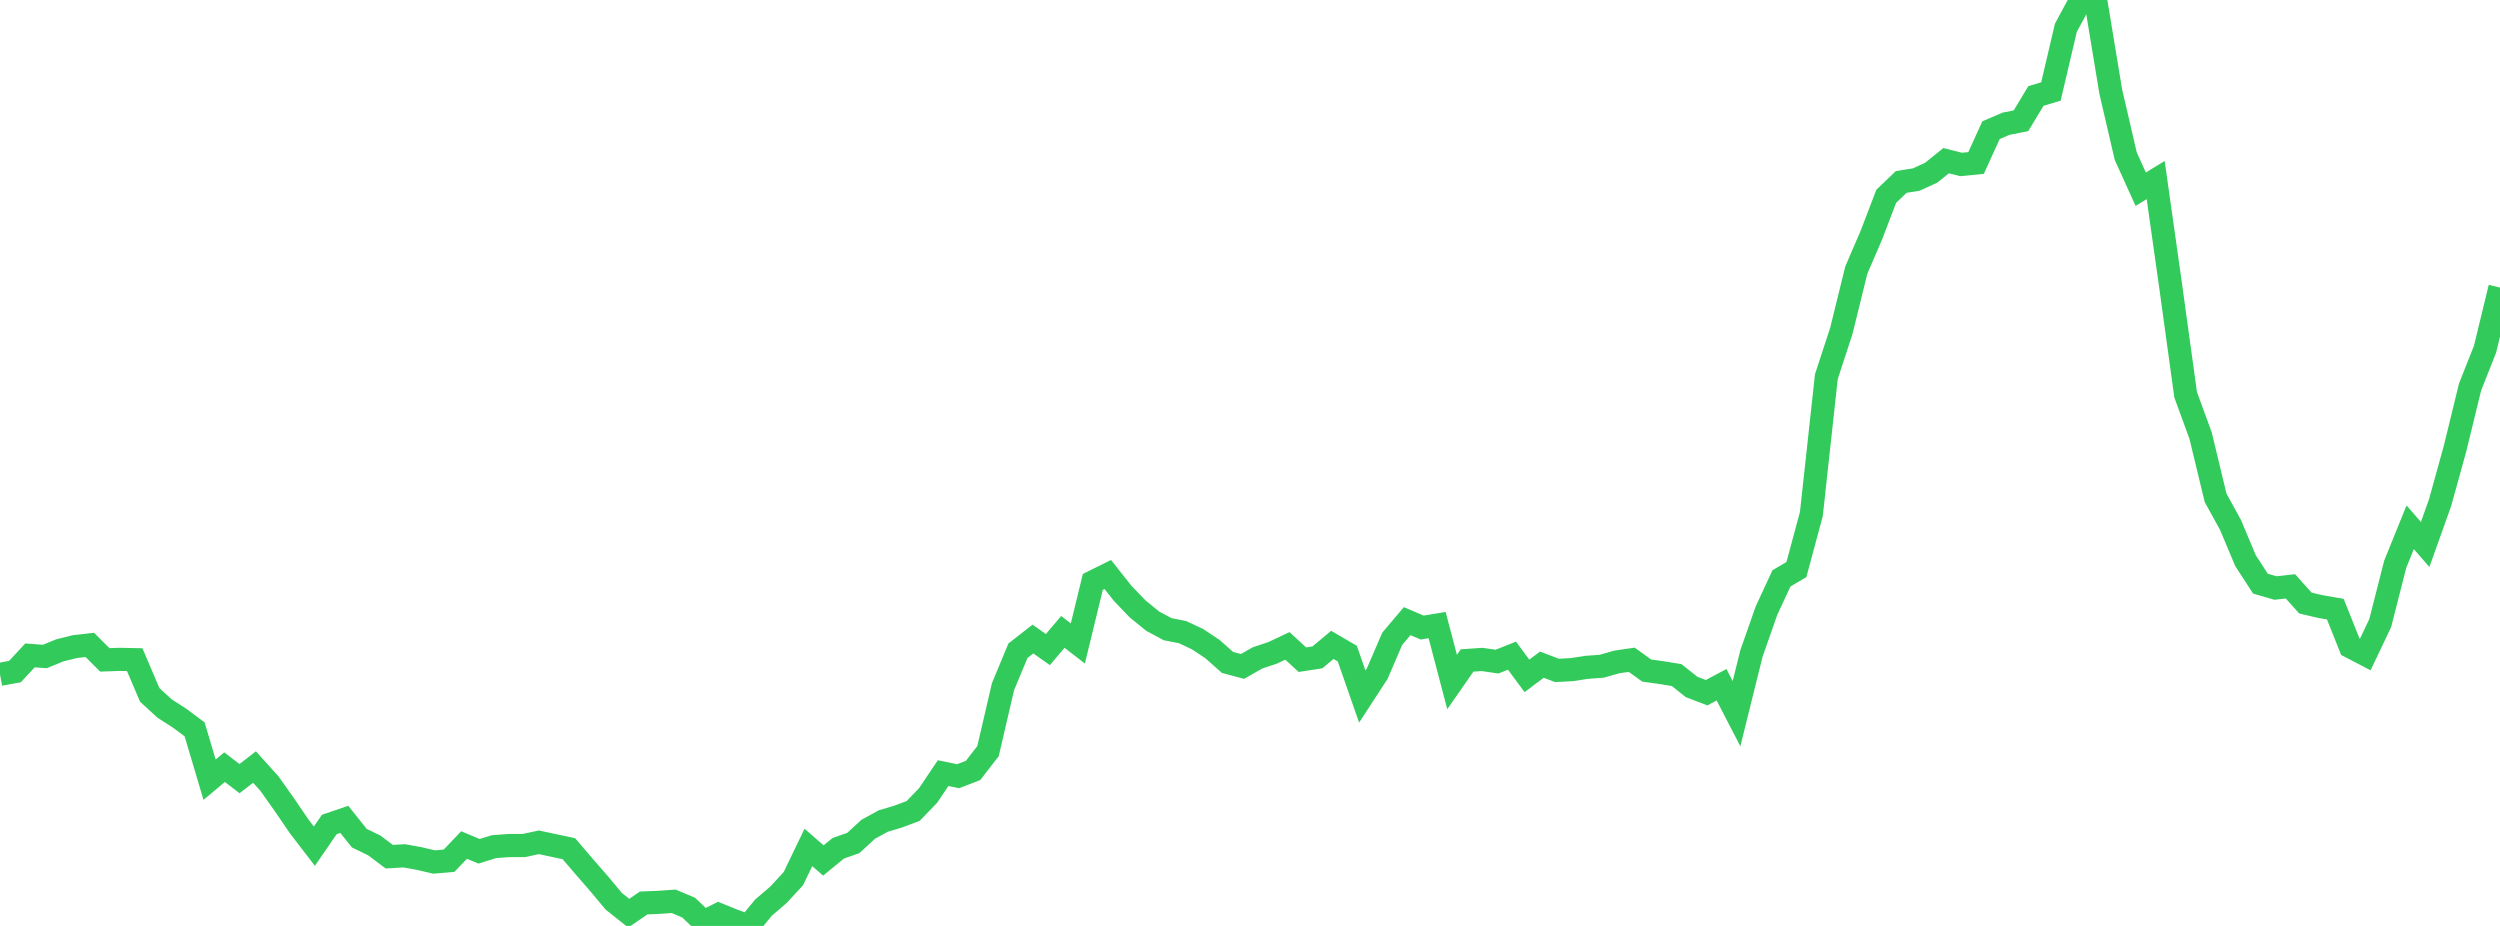 <?xml version="1.0" standalone="no"?>
<!DOCTYPE svg PUBLIC "-//W3C//DTD SVG 1.1//EN" "http://www.w3.org/Graphics/SVG/1.1/DTD/svg11.dtd">

<svg width="135" height="50" viewBox="0 0 135 50" preserveAspectRatio="none" 
  xmlns="http://www.w3.org/2000/svg"
  xmlns:xlink="http://www.w3.org/1999/xlink">


<polyline points="0.0, 36.413 0.808, 36.265 1.617, 35.392 2.425, 35.45 3.234, 35.117 4.042, 34.918 4.85, 34.825 5.659, 35.633 6.467, 35.605 7.275, 35.622 8.084, 37.522 8.892, 38.264 9.701, 38.783 10.509, 39.386 11.317, 42.104 12.126, 41.427 12.934, 42.046 13.743, 41.42 14.551, 42.317 15.359, 43.457 16.168, 44.642 16.976, 45.693 17.784, 44.52 18.593, 44.246 19.401, 45.26 20.21, 45.652 21.018, 46.261 21.826, 46.214 22.635, 46.36 23.443, 46.549 24.251, 46.478 25.06, 45.63 25.868, 45.969 26.677, 45.719 27.485, 45.659 28.293, 45.658 29.102, 45.484 29.91, 45.657 30.719, 45.83 31.527, 46.773 32.335, 47.701 33.144, 48.67 33.952, 49.311 34.76, 48.76 35.569, 48.728 36.377, 48.67 37.186, 49.011 37.994, 49.778 38.802, 49.382 39.611, 49.711 40.419, 50.0 41.228, 49.011 42.036, 48.319 42.844, 47.444 43.653, 45.761 44.461, 46.465 45.269, 45.805 46.078, 45.522 46.886, 44.779 47.695, 44.336 48.503, 44.095 49.311, 43.791 50.12, 42.953 50.928, 41.75 51.737, 41.915 52.545, 41.604 53.353, 40.56 54.162, 37.081 54.97, 35.138 55.778, 34.509 56.587, 35.077 57.395, 34.123 58.204, 34.747 59.012, 31.424 59.82, 31.023 60.629, 32.045 61.437, 32.886 62.246, 33.544 63.054, 33.977 63.862, 34.136 64.671, 34.517 65.479, 35.055 66.287, 35.772 67.096, 35.988 67.904, 35.526 68.713, 35.258 69.521, 34.878 70.329, 35.623 71.138, 35.498 71.946, 34.824 72.754, 35.294 73.563, 37.614 74.371, 36.374 75.18, 34.494 75.988, 33.541 76.796, 33.888 77.605, 33.754 78.413, 36.829 79.222, 35.666 80.03, 35.61 80.838, 35.727 81.647, 35.406 82.455, 36.498 83.263, 35.891 84.072, 36.203 84.88, 36.159 85.689, 36.036 86.497, 35.976 87.305, 35.745 88.114, 35.627 88.922, 36.21 89.731, 36.323 90.539, 36.454 91.347, 37.096 92.156, 37.406 92.964, 36.976 93.772, 38.539 94.581, 35.279 95.389, 32.977 96.198, 31.232 97.006, 30.757 97.814, 27.756 98.623, 20.343 99.431, 17.87 100.24, 14.586 101.048, 12.712 101.856, 10.6 102.665, 9.825 103.473, 9.697 104.281, 9.329 105.09, 8.677 105.898, 8.881 106.707, 8.802 107.515, 7.03 108.323, 6.682 109.132, 6.522 109.94, 5.182 110.749, 4.941 111.557, 1.502 112.365, 0.0 113.174, 0.059 113.982, 4.952 114.79, 8.431 115.599, 10.217 116.407, 9.723 117.216, 15.448 118.024, 21.314 118.832, 23.522 119.641, 26.88 120.449, 28.348 121.257, 30.275 122.066, 31.518 122.874, 31.753 123.683, 31.663 124.491, 32.564 125.299, 32.754 126.108, 32.894 126.916, 34.921 127.725, 35.343 128.533, 33.643 129.341, 30.47 130.15, 28.473 130.958, 29.402 131.766, 27.14 132.575, 24.214 133.383, 20.901 134.192, 18.857 135.0, 15.528" fill="none" stroke="#32ca5b" stroke-width="1.25"/>

</svg>